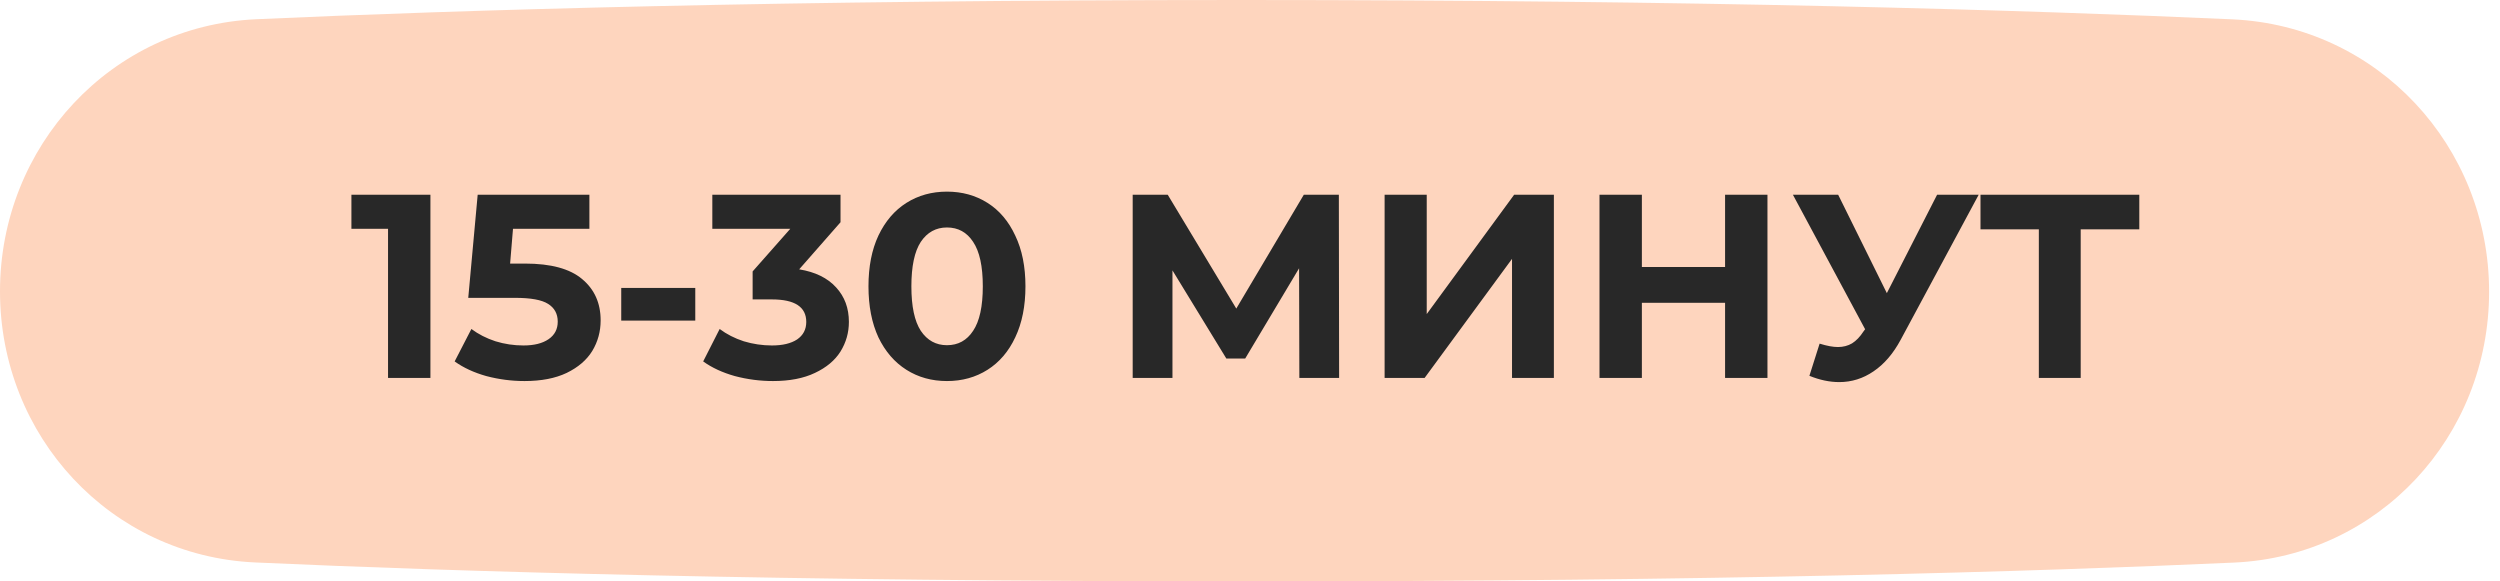 <?xml version="1.0" encoding="UTF-8"?> <svg xmlns="http://www.w3.org/2000/svg" width="172" height="40" viewBox="0 0 172 40" fill="none"> <path d="M0 20.048C0 10.04 7.648 1.774 17.645 1.322C31.639 0.69 54.079 0 85.411 0C116.864 0 139.484 0.695 153.581 1.33C163.589 1.78 171.25 10.055 171.25 20.073V20.073C171.25 30.03 163.661 38.252 153.714 38.705C139.992 39.33 117.824 40 85.839 40C53.722 40 31.379 39.325 17.556 38.697C7.599 38.246 0 30.015 0 20.048V20.048Z" fill="#FED5BE"></path> <path d="M29.613 13.4V26H26.697V15.74H24.177V13.4H29.613ZM36.122 18.134C37.898 18.134 39.206 18.488 40.046 19.196C40.898 19.904 41.324 20.852 41.324 22.04C41.324 22.808 41.132 23.51 40.748 24.146C40.364 24.77 39.776 25.274 38.984 25.658C38.204 26.03 37.238 26.216 36.086 26.216C35.198 26.216 34.322 26.102 33.458 25.874C32.606 25.634 31.88 25.298 31.28 24.866L32.432 22.634C32.912 22.994 33.464 23.276 34.088 23.48C34.712 23.672 35.354 23.768 36.014 23.768C36.746 23.768 37.322 23.624 37.742 23.336C38.162 23.048 38.372 22.646 38.372 22.13C38.372 21.59 38.15 21.182 37.706 20.906C37.274 20.63 36.518 20.492 35.438 20.492H32.216L32.864 13.4H40.55V15.74H35.294L35.096 18.134H36.122ZM42.741 19.808H47.835V22.058H42.741V19.808ZM54.984 18.53C56.089 18.71 56.934 19.124 57.523 19.772C58.111 20.408 58.404 21.2 58.404 22.148C58.404 22.88 58.212 23.558 57.828 24.182C57.444 24.794 56.856 25.286 56.065 25.658C55.285 26.03 54.325 26.216 53.184 26.216C52.297 26.216 51.42 26.102 50.556 25.874C49.705 25.634 48.978 25.298 48.379 24.866L49.513 22.634C49.992 22.994 50.544 23.276 51.169 23.48C51.804 23.672 52.453 23.768 53.112 23.768C53.844 23.768 54.42 23.63 54.84 23.354C55.261 23.066 55.471 22.664 55.471 22.148C55.471 21.116 54.684 20.6 53.112 20.6H51.781V18.674L54.373 15.74H49.008V13.4H57.828V15.29L54.984 18.53ZM65.151 26.216C64.107 26.216 63.177 25.958 62.361 25.442C61.545 24.926 60.903 24.182 60.435 23.21C59.979 22.226 59.751 21.056 59.751 19.7C59.751 18.344 59.979 17.18 60.435 16.208C60.903 15.224 61.545 14.474 62.361 13.958C63.177 13.442 64.107 13.184 65.151 13.184C66.195 13.184 67.125 13.442 67.941 13.958C68.757 14.474 69.393 15.224 69.849 16.208C70.317 17.18 70.551 18.344 70.551 19.7C70.551 21.056 70.317 22.226 69.849 23.21C69.393 24.182 68.757 24.926 67.941 25.442C67.125 25.958 66.195 26.216 65.151 26.216ZM65.151 23.75C65.919 23.75 66.519 23.42 66.951 22.76C67.395 22.1 67.617 21.08 67.617 19.7C67.617 18.32 67.395 17.3 66.951 16.64C66.519 15.98 65.919 15.65 65.151 15.65C64.395 15.65 63.795 15.98 63.351 16.64C62.919 17.3 62.703 18.32 62.703 19.7C62.703 21.08 62.919 22.1 63.351 22.76C63.795 23.42 64.395 23.75 65.151 23.75ZM89.395 26L89.377 18.458L85.669 24.668H84.373L80.665 18.602V26H77.929V13.4H80.341L85.057 21.23L89.701 13.4H92.113L92.131 26H89.395ZM95.261 13.4H98.159V21.608L104.171 13.4H106.907V26H104.027V17.81L98.015 26H95.261V13.4ZM121.601 13.4V26H118.685V20.834H112.961V26H110.045V13.4H112.961V18.368H118.685V13.4H121.601ZM136.133 13.4L130.769 23.372C130.253 24.332 129.629 25.058 128.897 25.55C128.177 26.042 127.391 26.288 126.539 26.288C125.879 26.288 125.195 26.144 124.487 25.856L125.189 23.642C125.693 23.798 126.113 23.876 126.449 23.876C126.809 23.876 127.133 23.792 127.421 23.624C127.709 23.444 127.973 23.168 128.213 22.796L128.321 22.652L123.353 13.4H126.467L129.815 20.168L133.271 13.4H136.133ZM147.184 15.776H143.152V26H140.272V15.776H136.258V13.4H147.184V15.776Z" fill="#282828"></path> </svg> 